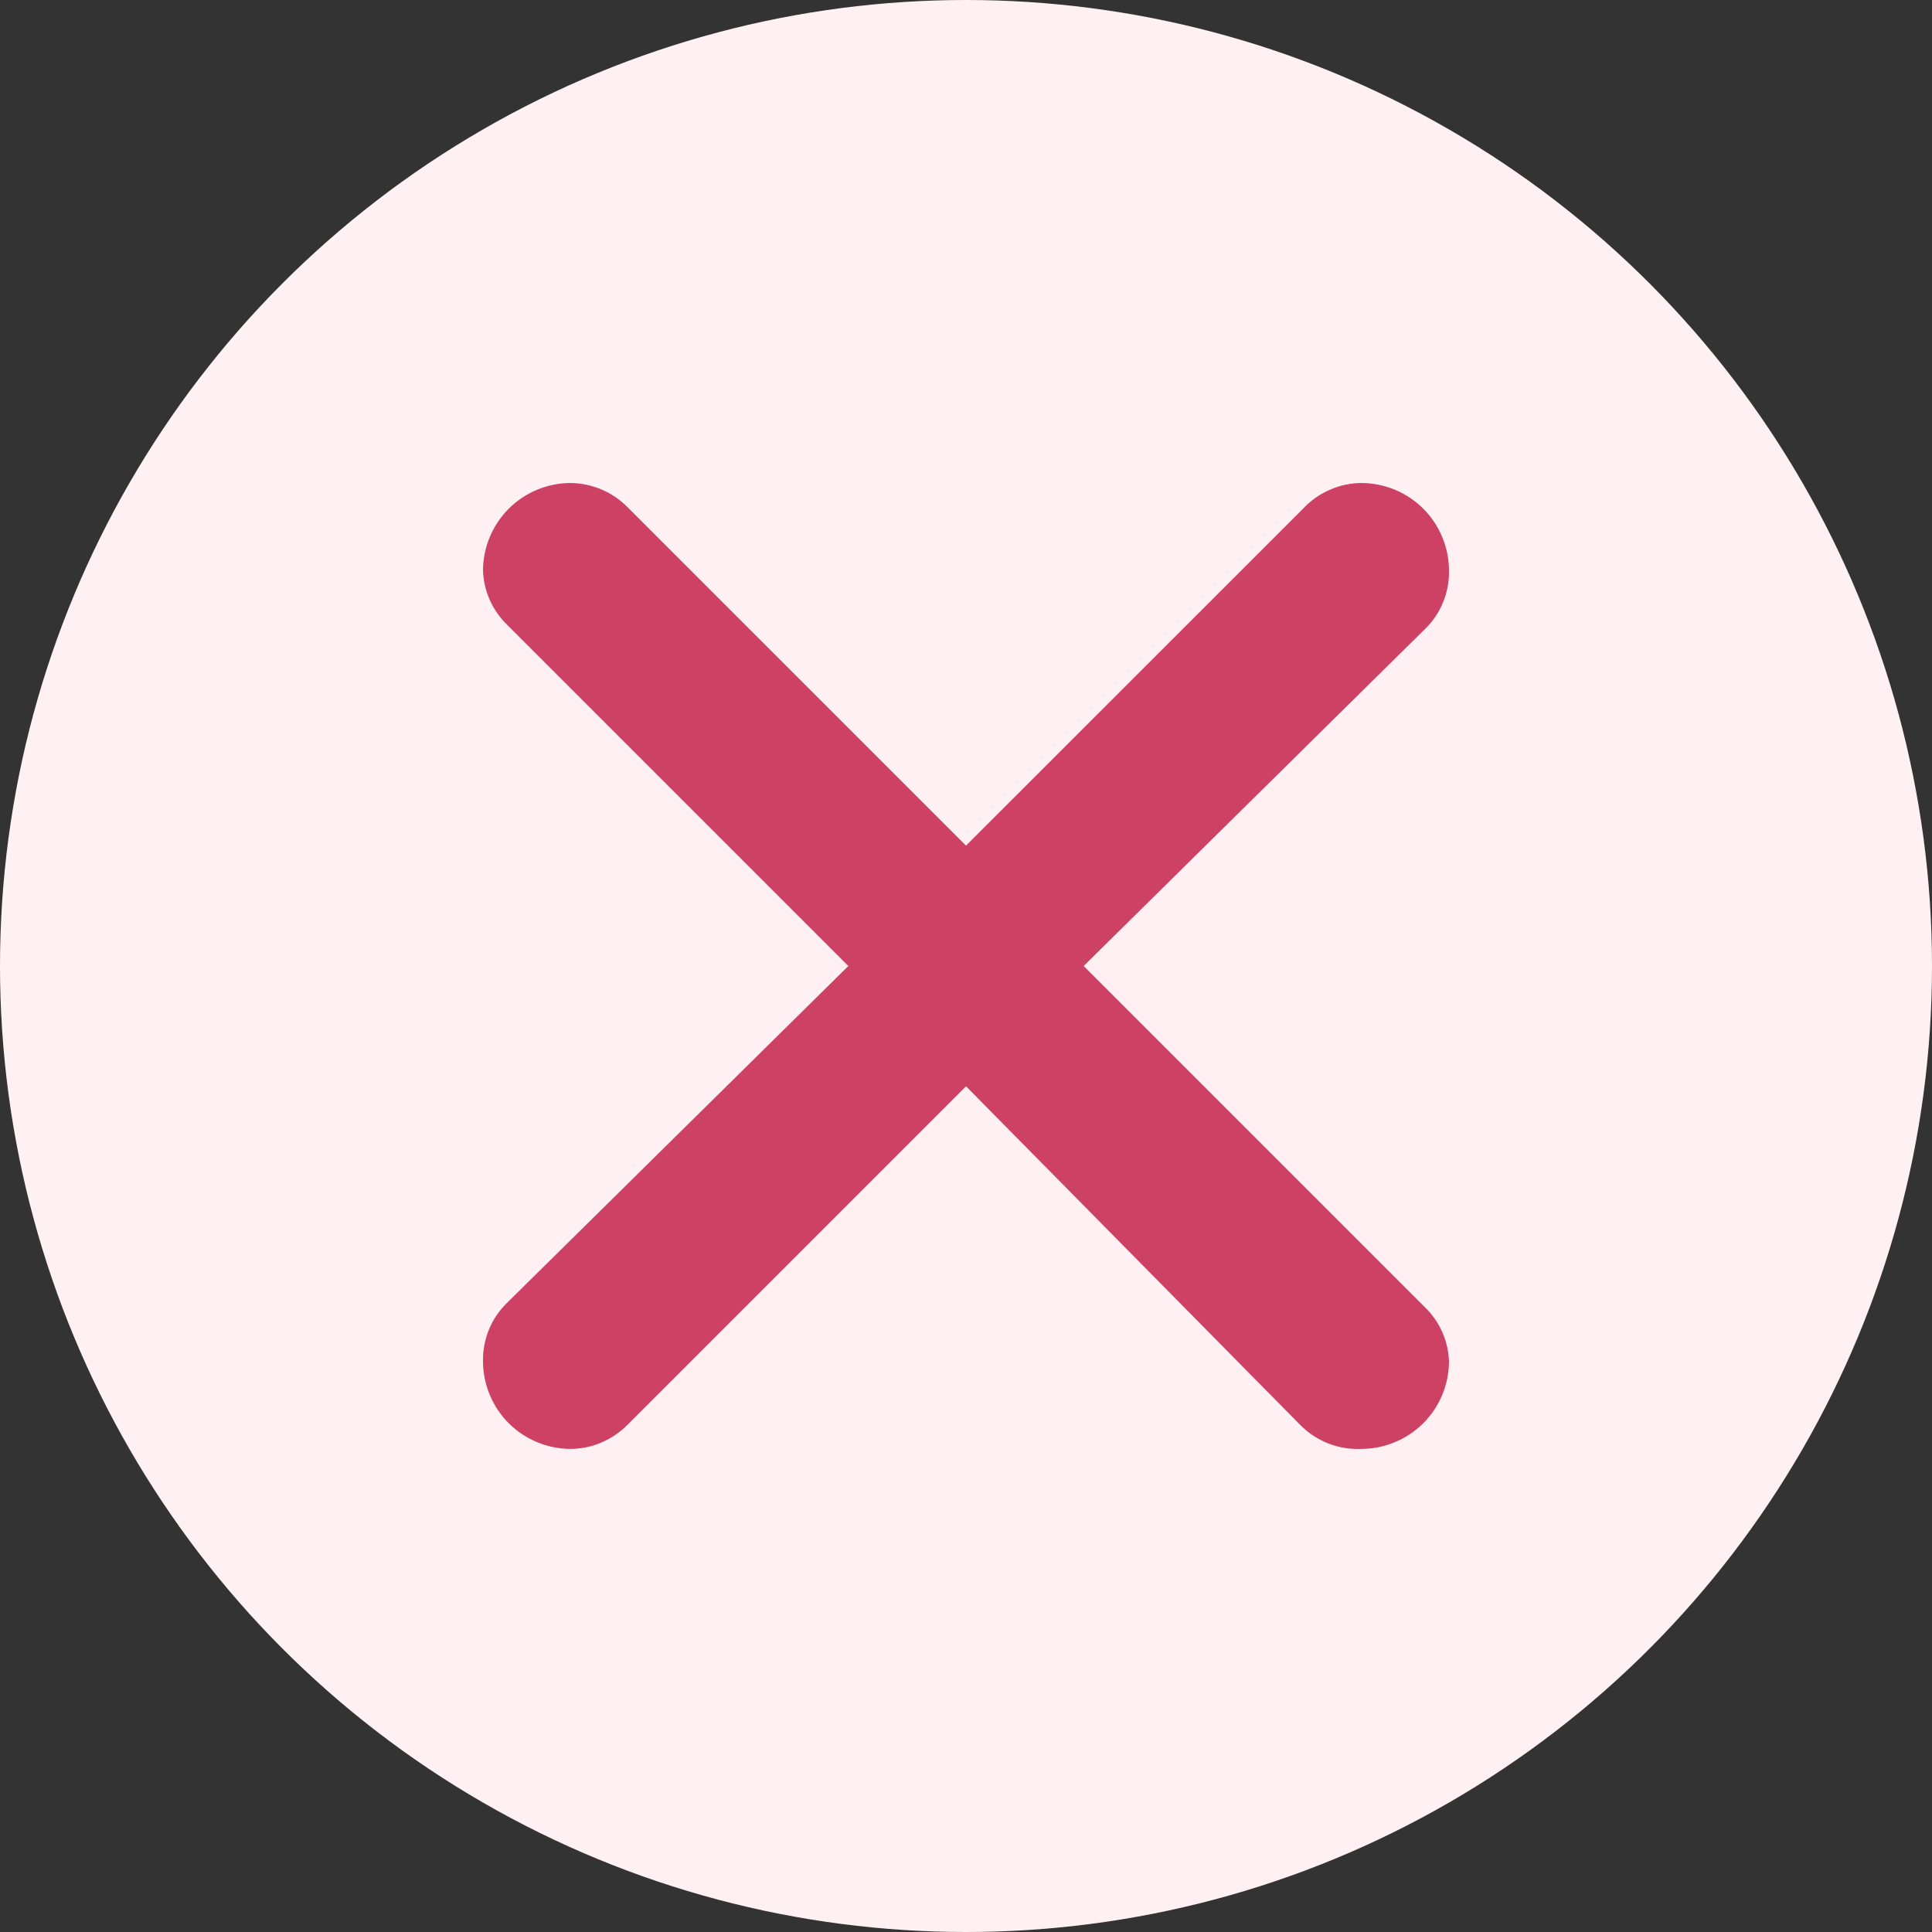 <svg width="20" height="20" viewBox="0 0 20 20" fill="none" xmlns="http://www.w3.org/2000/svg">
<rect x="0" y="0" width="20" height="20" fill="#333333" stroke="none"/>
<circle cx="10" cy="10" r="10" fill="#FFF1F3"/>
<path d="M6.491 5.245L10 8.754L13.491 5.264C13.568 5.182 13.661 5.116 13.764 5.071C13.867 5.025 13.978 5.001 14.091 5C14.332 5 14.563 5.096 14.734 5.266C14.904 5.437 15 5.668 15 5.909C15.002 6.02 14.981 6.131 14.939 6.234C14.897 6.338 14.834 6.431 14.754 6.509L11.218 10L14.754 13.536C14.904 13.682 14.992 13.881 15 14.09C15 14.331 14.904 14.563 14.734 14.733C14.563 14.903 14.332 14.999 14.091 14.999C13.975 15.004 13.859 14.985 13.751 14.943C13.643 14.9 13.545 14.836 13.463 14.754L10 11.245L6.5 14.745C6.423 14.824 6.332 14.887 6.23 14.931C6.129 14.975 6.02 14.998 5.909 14.999C5.668 14.999 5.437 14.903 5.266 14.733C5.096 14.563 5 14.331 5 14.09C4.998 13.979 5.019 13.868 5.061 13.765C5.103 13.662 5.166 13.568 5.246 13.49L8.782 10L5.246 6.464C5.096 6.317 5.008 6.118 5 5.909C5 5.668 5.096 5.437 5.266 5.266C5.437 5.096 5.668 5 5.909 5C6.127 5.003 6.336 5.091 6.491 5.245Z" fill="#CD4164"/>
</svg>
